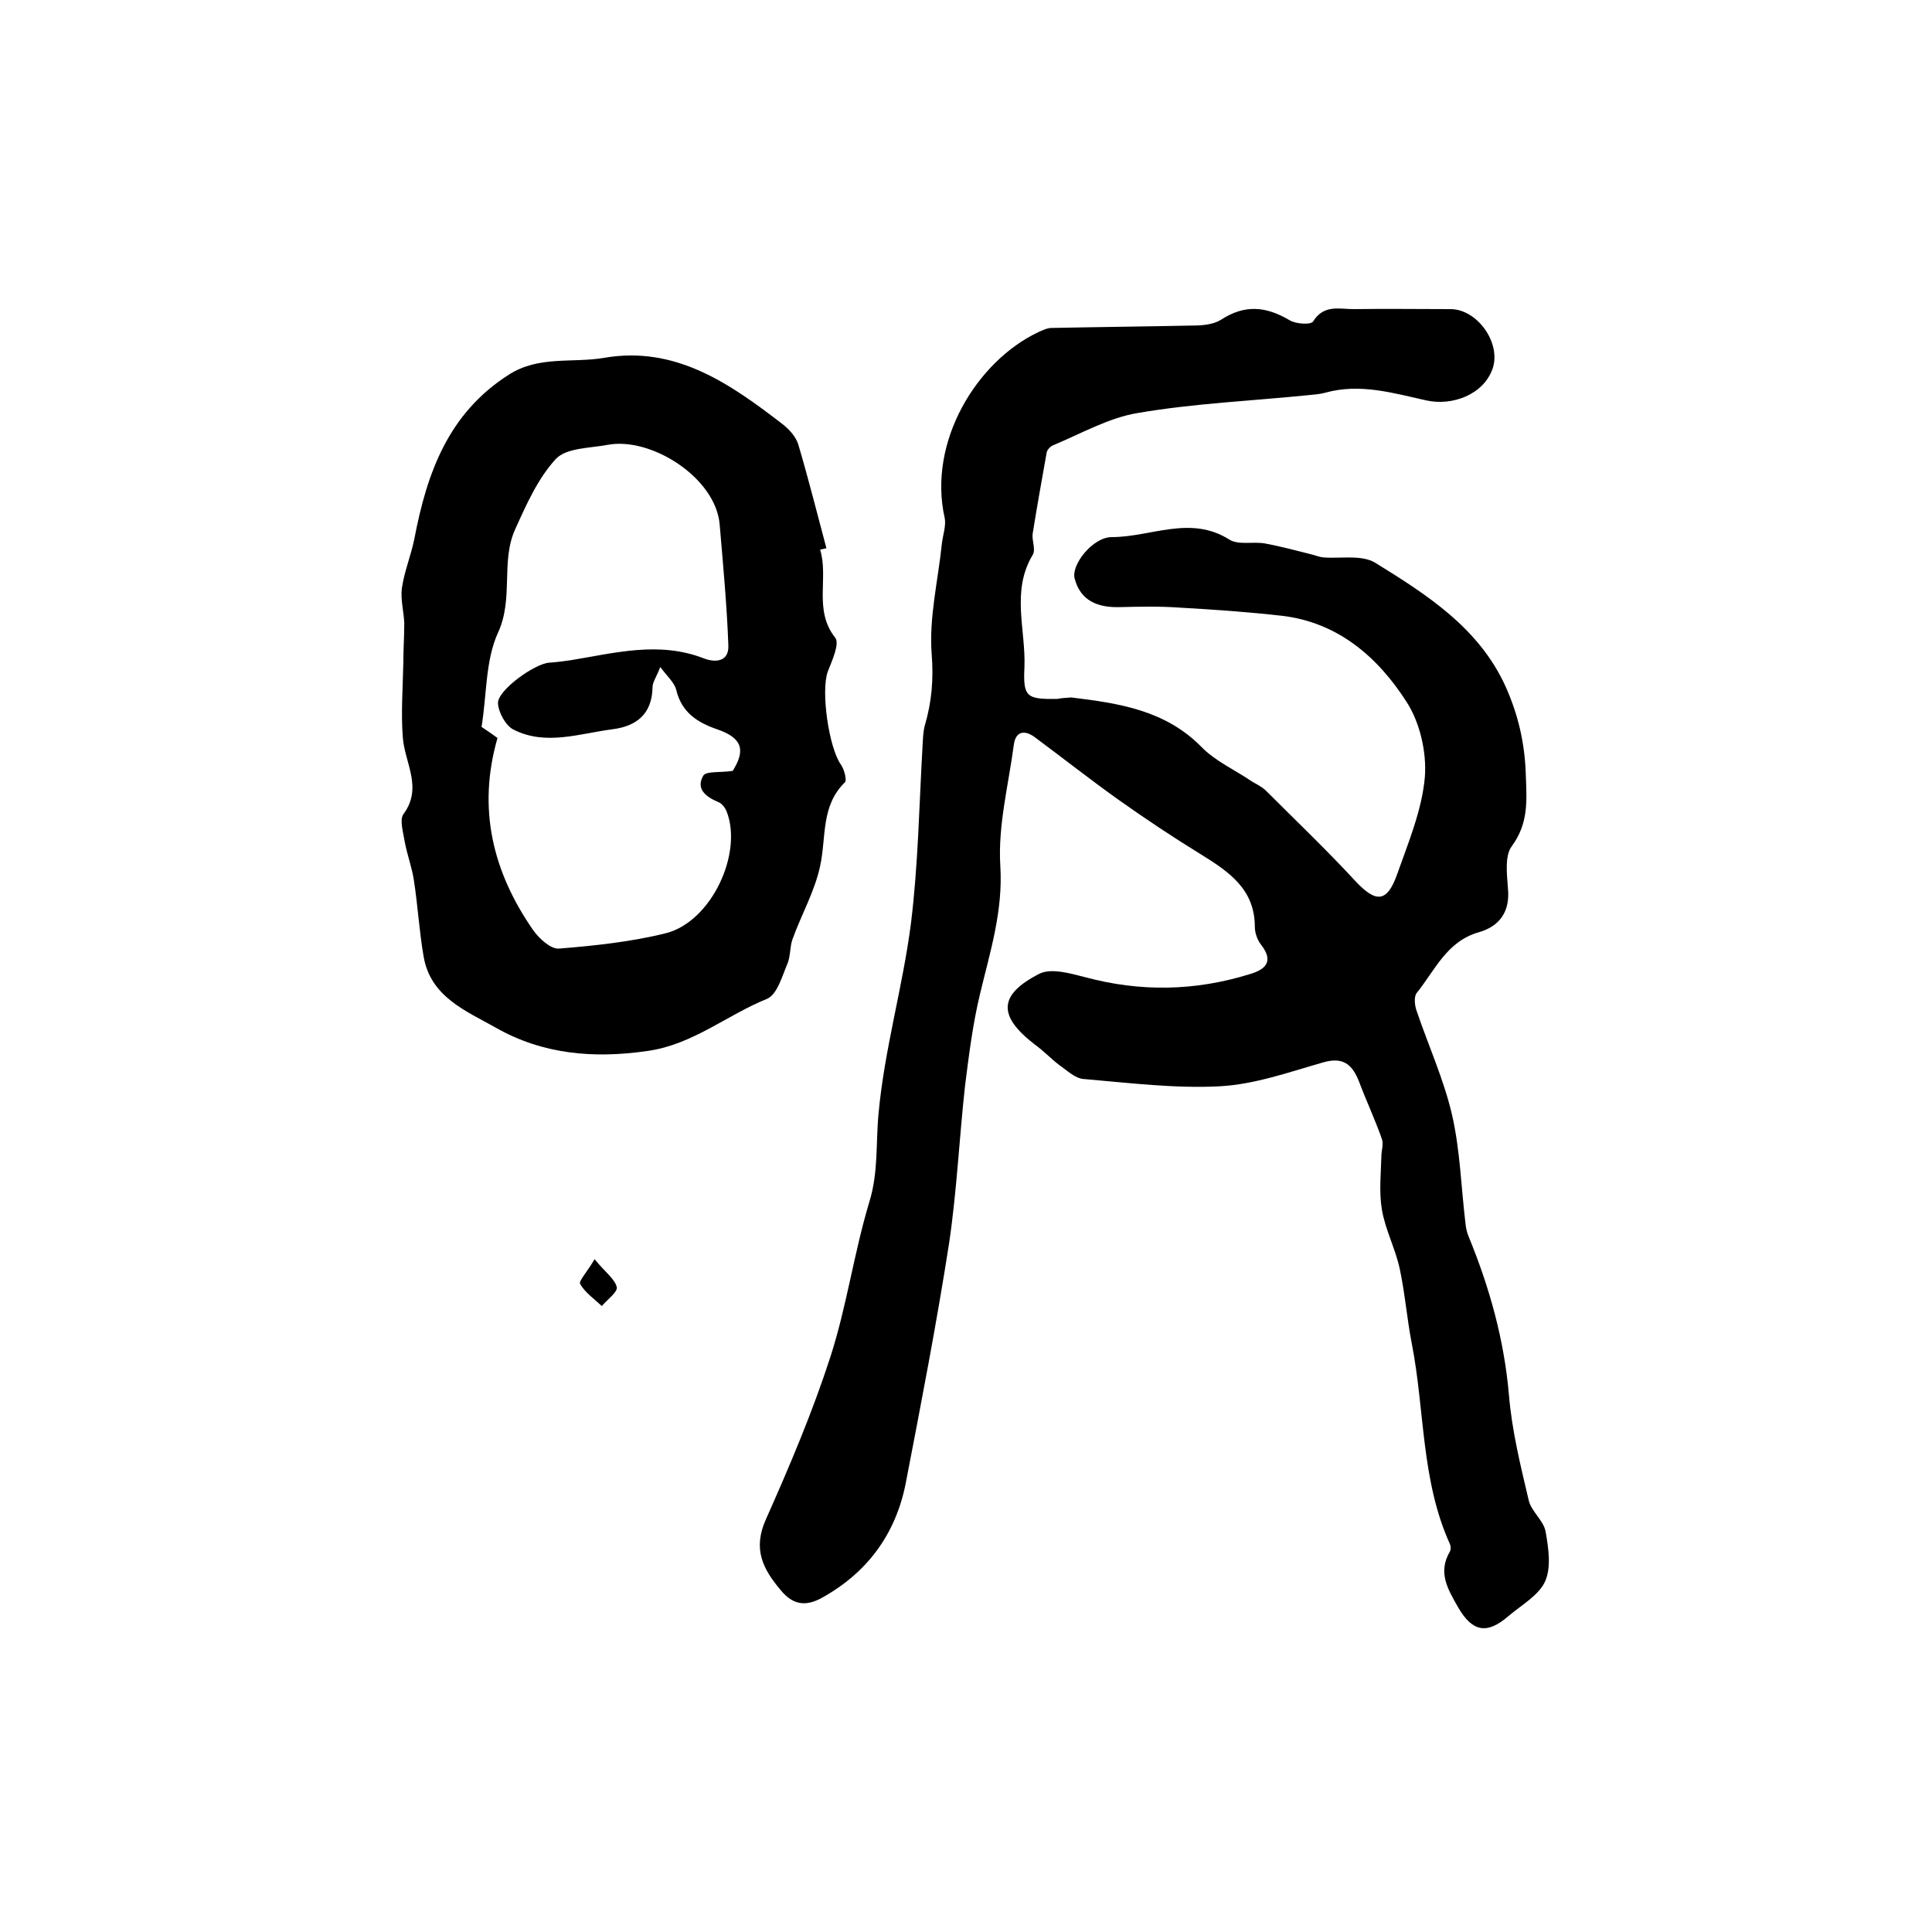 <?xml version="1.0" encoding="utf-8"?>
<!-- Generator: Adobe Illustrator 22.0.0, SVG Export Plug-In . SVG Version: 6.00 Build 0)  -->
<svg version="1.1" id="图层_1" xmlns="http://www.w3.org/2000/svg" xmlns:xlink="http://www.w3.org/1999/xlink" x="0px" y="0px"
	 viewBox="0 0 400 400" style="enable-background:new 0 0 400 400;" xml:space="preserve">
<style type="text/css">
	.st0{fill:#FFFFFF;}
</style>
<g>
	
	<path d="M221.8,144.4c9.8,1.2,19.4,2.6,26.9,10.2c2.9,3,7,4.8,10.5,7.2c1,0.6,2.1,1.1,2.9,1.9c6.2,6.2,12.6,12.3,18.5,18.7
		c4.3,4.6,6.6,4.5,8.7-1.5c2.3-6.5,5.1-13.2,5.7-20c0.4-5.1-1-11.3-3.8-15.6c-5.9-9.2-14.1-16.4-25.7-17.8
		c-7.1-0.8-14.2-1.3-21.3-1.7c-4.2-0.3-8.3-0.2-12.5-0.1c-4.4,0.1-8-1.3-9.2-5.9c-0.8-2.8,3.7-8.6,7.7-8.6c8.1,0,16.2-4.6,24.3,0.5
		c1.9,1.2,4.9,0.4,7.3,0.8c3.3,0.6,6.6,1.5,9.8,2.3c0.8,0.2,1.5,0.5,2.3,0.6c3.6,0.3,8-0.6,10.8,1.1c10.7,6.6,21.5,13.5,27,25.6
		c2.6,5.8,4,11.7,4.2,18.3c0.2,5.4,0.6,10-2.9,14.8c-1.5,2-1,5.8-0.8,8.7c0.5,4.9-1.8,7.9-6,9.1c-6.7,1.9-9.1,7.9-12.9,12.6
		c-0.6,0.8-0.4,2.6,0,3.7c2.4,7.1,5.6,14.1,7.3,21.4c1.7,7.3,1.9,15,2.8,22.5c0.1,1,0.3,2,0.7,2.9c4.3,10.5,7.3,21.2,8.3,32.6
		c0.6,7.4,2.4,14.7,4.1,21.9c0.5,2.3,3.1,4.2,3.5,6.5c0.6,3.4,1.2,7.4-0.1,10.3c-1.3,2.9-4.9,4.9-7.6,7.2c-4.5,3.9-7.5,3.2-10.4-1.8
		c-2.1-3.7-4.3-7.2-1.7-11.6c0.2-0.4,0.2-1,0-1.5c-6-13.2-5.2-27.7-7.9-41.5c-1-5.1-1.4-10.4-2.5-15.5c-0.9-4.2-3-8.1-3.7-12.3
		c-0.6-3.6-0.2-7.4-0.1-11c0-1.2,0.5-2.5,0.1-3.6c-1.4-4-3.2-7.8-4.7-11.8c-1.4-3.6-3.3-5.3-7.6-4c-7,2-14,4.5-21.2,4.9
		c-9.3,0.5-18.8-0.7-28.2-1.5c-1.8-0.1-3.5-1.8-5.1-2.9c-1.7-1.3-3.2-2.9-5-4.2c-7.7-5.9-7.7-10.3,0.9-14.7c2.4-1.2,6.3-0.1,9.4,0.7
		c11.5,3.1,22.8,2.9,34.1-0.6c3.1-0.9,5.2-2.5,2.4-6.1c-0.8-1-1.3-2.5-1.3-3.7c0-7.9-5.5-11.5-11.3-15.1
		c-5.7-3.5-11.4-7.3-16.9-11.2c-5.9-4.2-11.6-8.7-17.4-13c-1.9-1.4-3.9-1.4-4.3,1.6c-1.1,8.3-3.3,16.7-2.8,25
		c0.6,9.4-2.1,17.8-4.2,26.6c-1.5,6.2-2.3,12.7-3.1,19c-1.2,10.9-1.7,21.8-3.3,32.6c-2.6,16.7-5.8,33.2-9,49.8
		c-2.1,10.5-8,18.5-17.5,23.7c-3.2,1.7-5.8,1.4-8.3-1.6c-3.8-4.5-5.9-8.6-3.1-14.8c4.9-11,9.6-22.1,13.3-33.5
		c3.4-10.5,4.9-21.6,8.1-32.2c1.9-6.2,1.3-12.2,1.9-18.3c1.2-13.2,5-26.1,6.7-39.3c1.5-12.1,1.7-24.5,2.4-36.7
		c0.1-1.5,0.1-3,0.5-4.4c1.4-4.8,1.8-9.4,1.4-14.6c-0.6-7.5,1.3-15.2,2.1-22.9c0.2-1.8,0.9-3.7,0.6-5.3
		c-3.6-15.9,6.7-32.5,19.3-38.5c0.9-0.4,1.9-0.9,2.8-0.9c9.8-0.2,19.5-0.3,29.3-0.5c1.9,0,4.2-0.2,5.8-1.2c4.9-3.2,9.3-2.8,14.2,0.1
		c1.3,0.8,4.5,1,4.9,0.2c2.2-3.5,5.4-2.5,8.4-2.5c6.7-0.1,13.3,0,20,0c5.6,0,10.6,7.1,8.7,12.4c-1.9,5.3-8.3,7.7-13.7,6.5
		c-6.8-1.5-13.7-3.6-20.9-1.6c-1.1,0.3-2.3,0.4-3.4,0.5c-11.8,1.2-23.7,1.7-35.4,3.7c-6.1,1-11.8,4.3-17.6,6.7
		c-0.5,0.2-1.2,0.9-1.3,1.5c-1,5.6-2,11.2-2.9,16.8c-0.2,1.4,0.7,3.3,0,4.4c-4.5,7.5-1.4,15.5-1.7,23.2c-0.3,6.2,0.4,6.7,6.8,6.6
		C219.8,144.5,220.8,144.5,221.8,144.4z"/>
	<path d="M169.8,113.8c1.8,5.9-1.4,12.5,3.1,18.2c1,1.2-0.6,4.7-1.5,7c-1.5,4,0.2,15.8,2.7,19.3c0.7,1,1.3,3.3,0.8,3.7
		c-5,4.9-3.8,11.4-5.1,17.3c-1.1,5.2-3.9,10.1-5.7,15.1c-0.6,1.6-0.4,3.6-1.1,5.2c-1.1,2.6-2.1,6.3-4.2,7.2
		c-8.4,3.4-15.4,9.5-24.8,10.8c-11.1,1.6-21.6,0.7-31.3-4.8c-6.2-3.5-13.6-6.4-15-14.8c-0.9-5.2-1.2-10.5-2-15.7
		c-0.4-2.7-1.4-5.3-1.9-8c-0.3-1.9-1.1-4.5-0.3-5.7c4.1-5.5,0.3-10.6-0.1-15.9c-0.4-5,0-10.2,0.1-15.3c0-2.8,0.2-5.6,0.2-8.4
		c-0.1-2.4-0.8-4.9-0.5-7.2c0.5-3.5,1.9-6.8,2.6-10.3c2.6-13.6,7-25.9,19.5-33.9c6.2-4,13.1-2.4,19.7-3.5c14.8-2.6,26.1,5.3,37,13.7
		c1.4,1.1,2.8,2.6,3.3,4.3c2.1,7.1,3.9,14.3,5.8,21.4C170.7,113.6,170.3,113.7,169.8,113.8z M103,152.8c-4.2,14.6-1,27.7,7.4,39.8
		c1.2,1.7,3.6,3.9,5.3,3.8c7.4-0.6,15-1.4,22.2-3.2c9.4-2.4,16-16.6,12.5-25.3c-0.3-0.7-0.9-1.5-1.6-1.8c-2.6-1.1-4.8-2.7-3.2-5.5
		c0.6-1,3.6-0.6,6.1-1c2.7-4.3,2-6.8-3.2-8.6c-4.1-1.4-7.4-3.5-8.5-8.2c-0.4-1.5-1.8-2.7-3.3-4.7c-0.8,2.1-1.6,3.1-1.6,4.2
		c-0.1,5.6-3.4,8.1-8.4,8.7c-6.8,0.9-13.7,3.4-20.3,0.1c-1.7-0.8-3.2-3.6-3.3-5.5c-0.1-2.7,7.6-8.2,10.6-8.4c1.5-0.1,3-0.3,4.4-0.5
		c9.2-1.5,18.3-4,27.6-0.4c2.3,0.9,5.2,0.8,5.1-2.6c-0.3-8.4-1.1-16.8-1.8-25.1c-0.8-9.7-14.2-18.2-23.2-16.5
		c-3.7,0.7-8.5,0.6-10.7,2.9c-3.7,4-6.1,9.4-8.4,14.5c-3.1,6.7-0.3,14.4-3.6,21.5c-2.6,5.7-2.3,12.7-3.4,19.5
		C100.6,151.1,101.8,151.9,103,152.8z"/>
	<path d="M123.1,260.7c2.2,2.7,4.2,4.1,4.6,5.8c0.2,1-2,2.6-3.1,3.9c-1.6-1.5-3.5-2.8-4.5-4.6C119.8,265.2,121.6,263.3,123.1,260.7z
		"/>
	
</g>
</svg>
